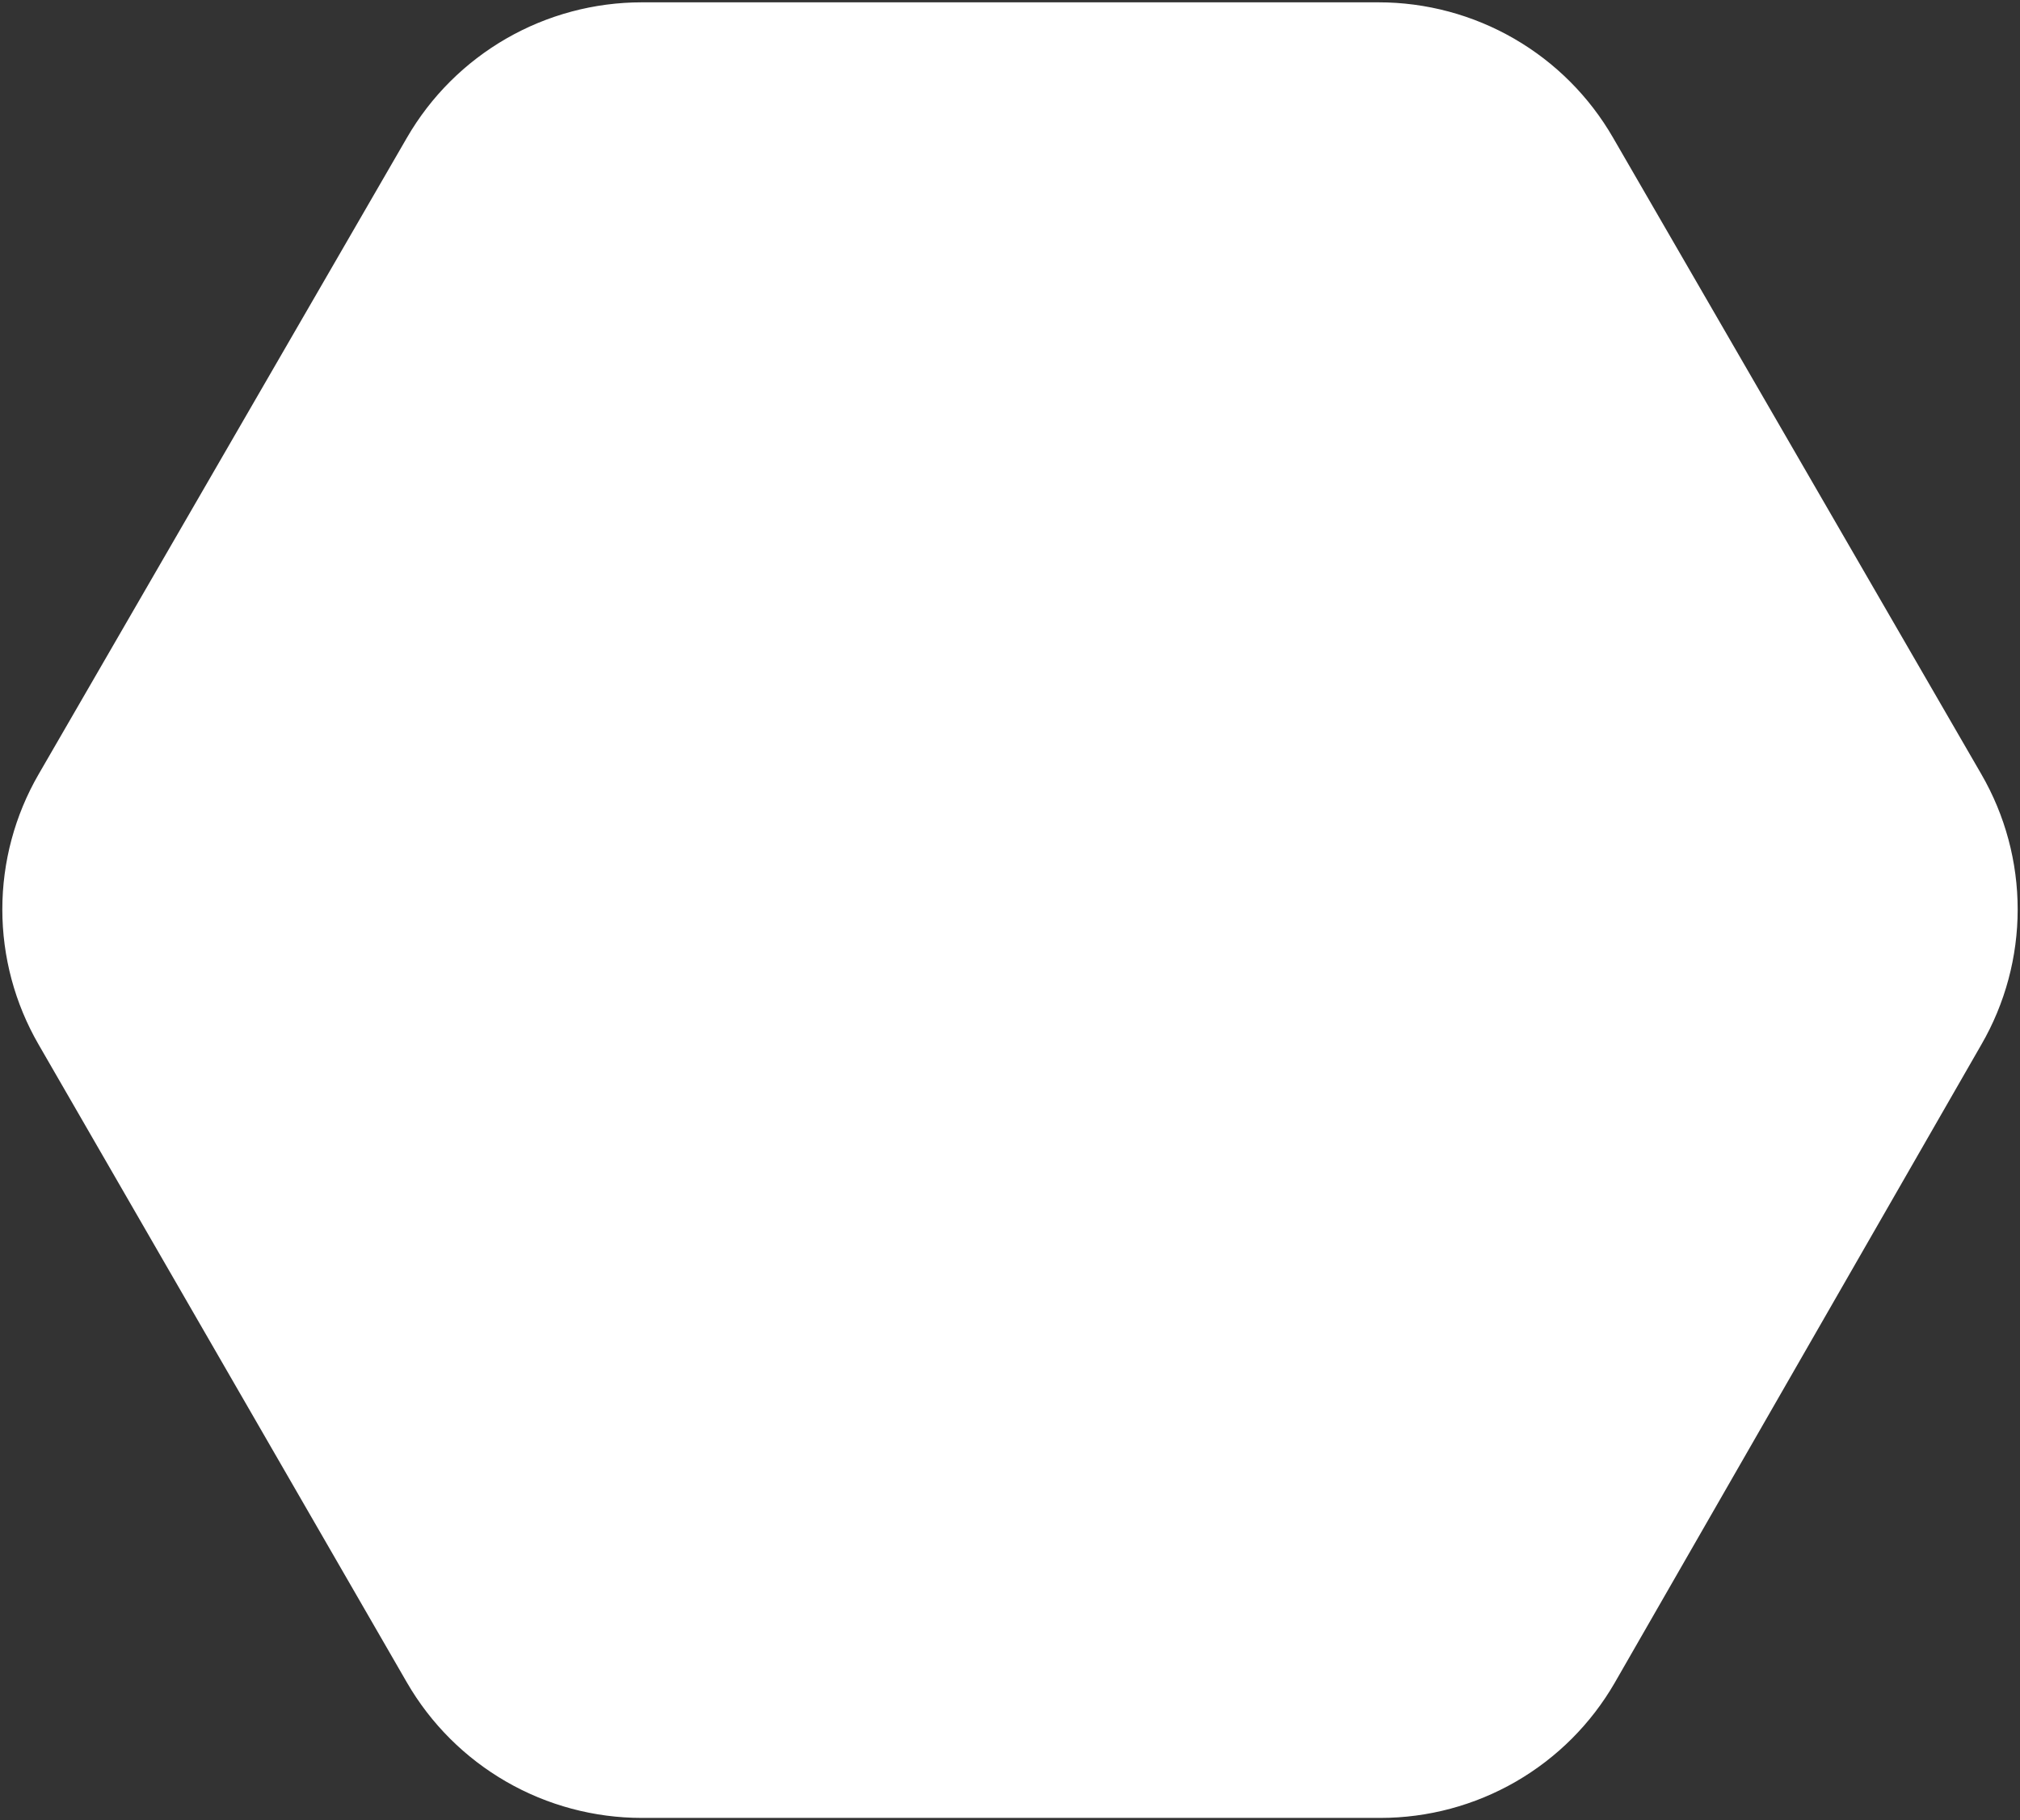 <svg width="434" height="391" viewBox="0 0 434 391" fill="none" xmlns="http://www.w3.org/2000/svg">
<rect x="0" y="0" width="434" height="391" fill="#333333" stroke="none"/>
<path fill-rule="evenodd" clip-rule="evenodd" d="M87.871 361.182L8.729 224.125C3.666 215.375 1 205.449 1 195.346C1 185.242 3.666 175.317 8.729 166.567L87.871 29.817C92.941 21.056 100.233 13.782 109.015 8.723C117.796 3.665 127.757 1.001 137.897 1H296.181C306.311 0.999 316.262 3.662 325.031 8.721C333.8 13.781 341.078 21.057 346.129 29.817L425.271 166.567C430.334 175.317 433 185.242 433 195.346C433 205.449 430.334 215.375 425.271 224.125L346.516 361.182C341.465 369.943 334.188 377.219 325.418 382.279C316.649 387.338 306.698 390.001 296.568 390H137.897C127.757 389.999 117.796 387.336 109.015 382.278C100.233 377.219 92.941 369.944 87.871 361.182Z" fill="white" stroke="white"/>
</svg>
